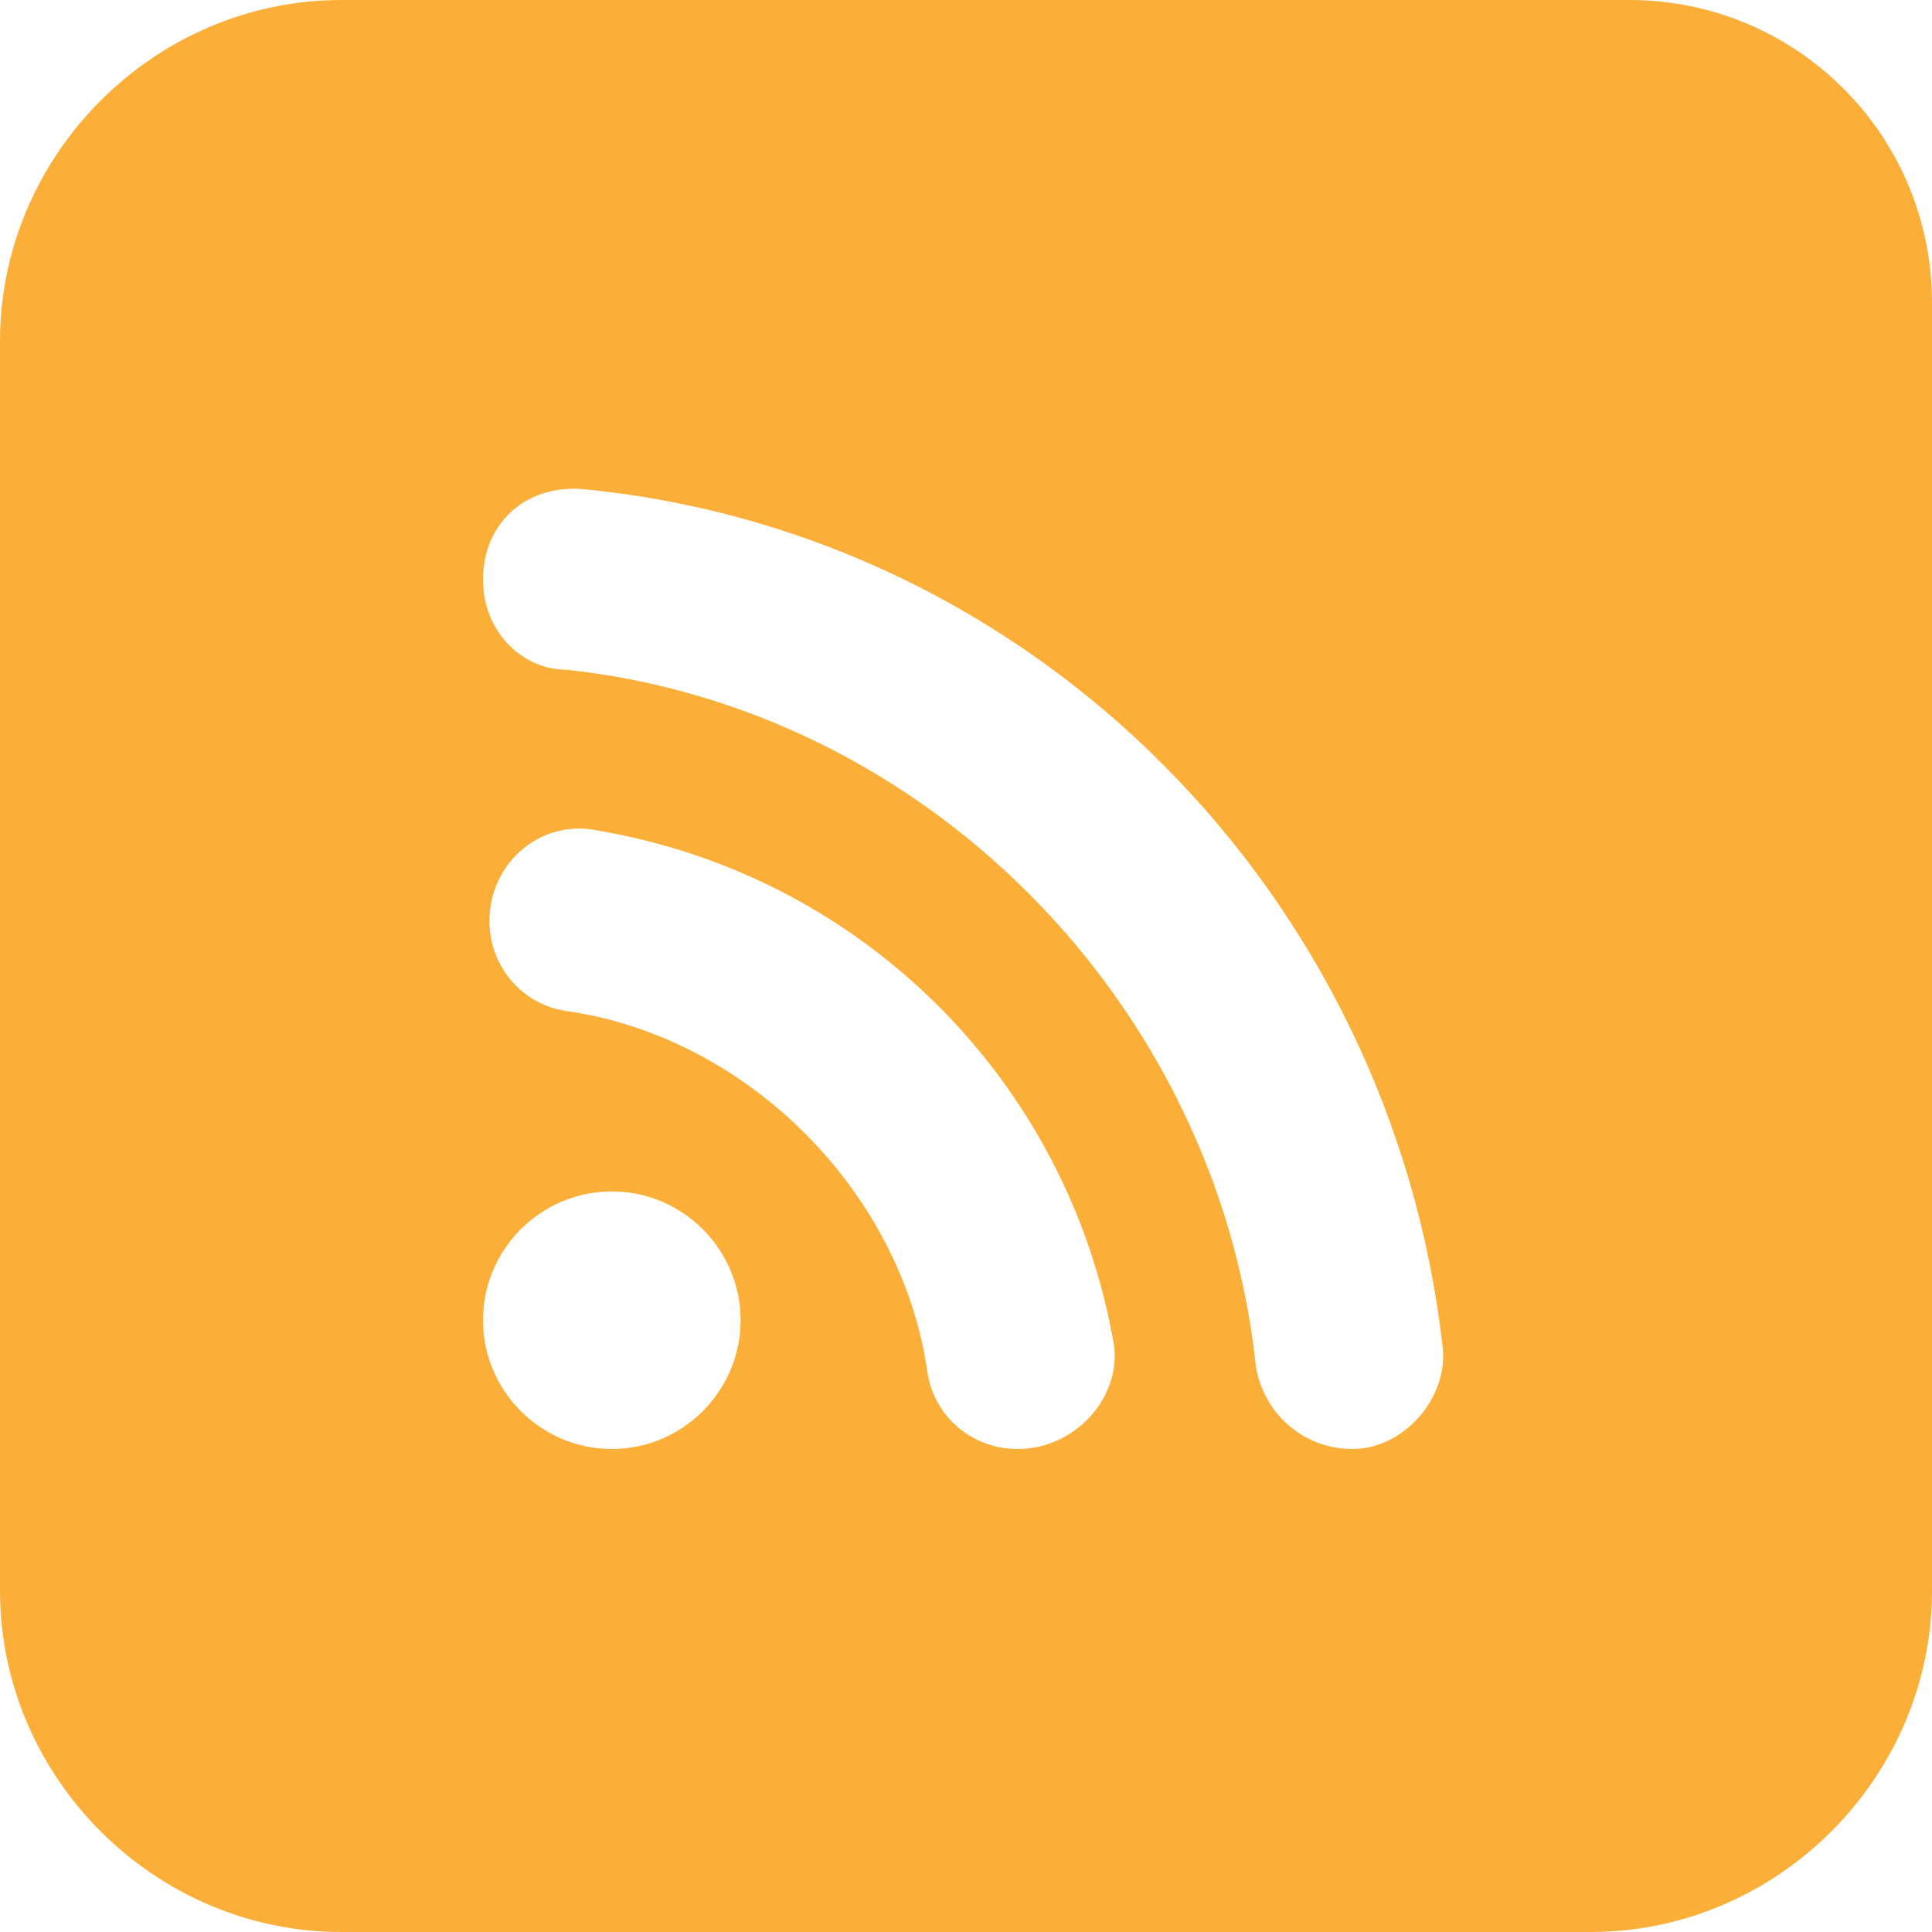 <?xml version="1.0" encoding="utf-8"?>
<!-- Generator: Adobe Illustrator 25.0.0, SVG Export Plug-In . SVG Version: 6.00 Build 0)  -->
<svg version="1.1" id="Layer_1" xmlns="http://www.w3.org/2000/svg" xmlns:xlink="http://www.w3.org/1999/xlink" x="0px" y="0px"
	 viewBox="0 0 30 30" style="enable-background:new 0 0 30 30;" xml:space="preserve">
<style type="text/css">
	.st0{clip-path:url(#SVGID_2_);fill:#fcaf38;}
</style>
<g>
	<defs>
		<rect id="SVGID_1_" width="30" height="30"/>
	</defs>
	<clipPath id="SVGID_2_">
		<use xlink:href="#SVGID_1_"  style="overflow:visible;"/>
	</clipPath>
	<path class="st0" d="M19.5,21.2C18.9,15.6,14.4,11,8.8,10.4C8.1,10.4,7.5,9.8,7.5,9v0c0-0.9,0.7-1.5,1.6-1.4
		c7,0.7,12.5,6.3,13.3,13.3c0.1,0.8-0.6,1.6-1.4,1.6h0C20.2,22.5,19.6,21.9,19.5,21.2z M15.8,22.5c-0.7,0-1.3-0.5-1.4-1.2
		c-0.2-1.4-0.9-2.7-1.9-3.7c-1-1-2.3-1.7-3.7-1.9c-0.7-0.1-1.2-0.7-1.2-1.4v0c0-0.9,0.8-1.6,1.7-1.4c4.1,0.7,7.3,3.9,8,8
		C17.4,21.7,16.7,22.5,15.8,22.5L15.8,22.5z M9.5,22.5c-1.1,0-2-0.9-2-2c0-1.1,0.9-2,2-2s2,0.9,2,2C11.5,21.6,10.6,22.5,9.5,22.5
		 M25.3,0h-20C2.4,0,0,2.4,0,5.3v19.4C0,27.6,2.4,30,5.3,30h19.4c2.9,0,5.3-2.4,5.3-5.3v-20C30,2.1,27.9,0,25.3,0"/>
</g>
</svg>
